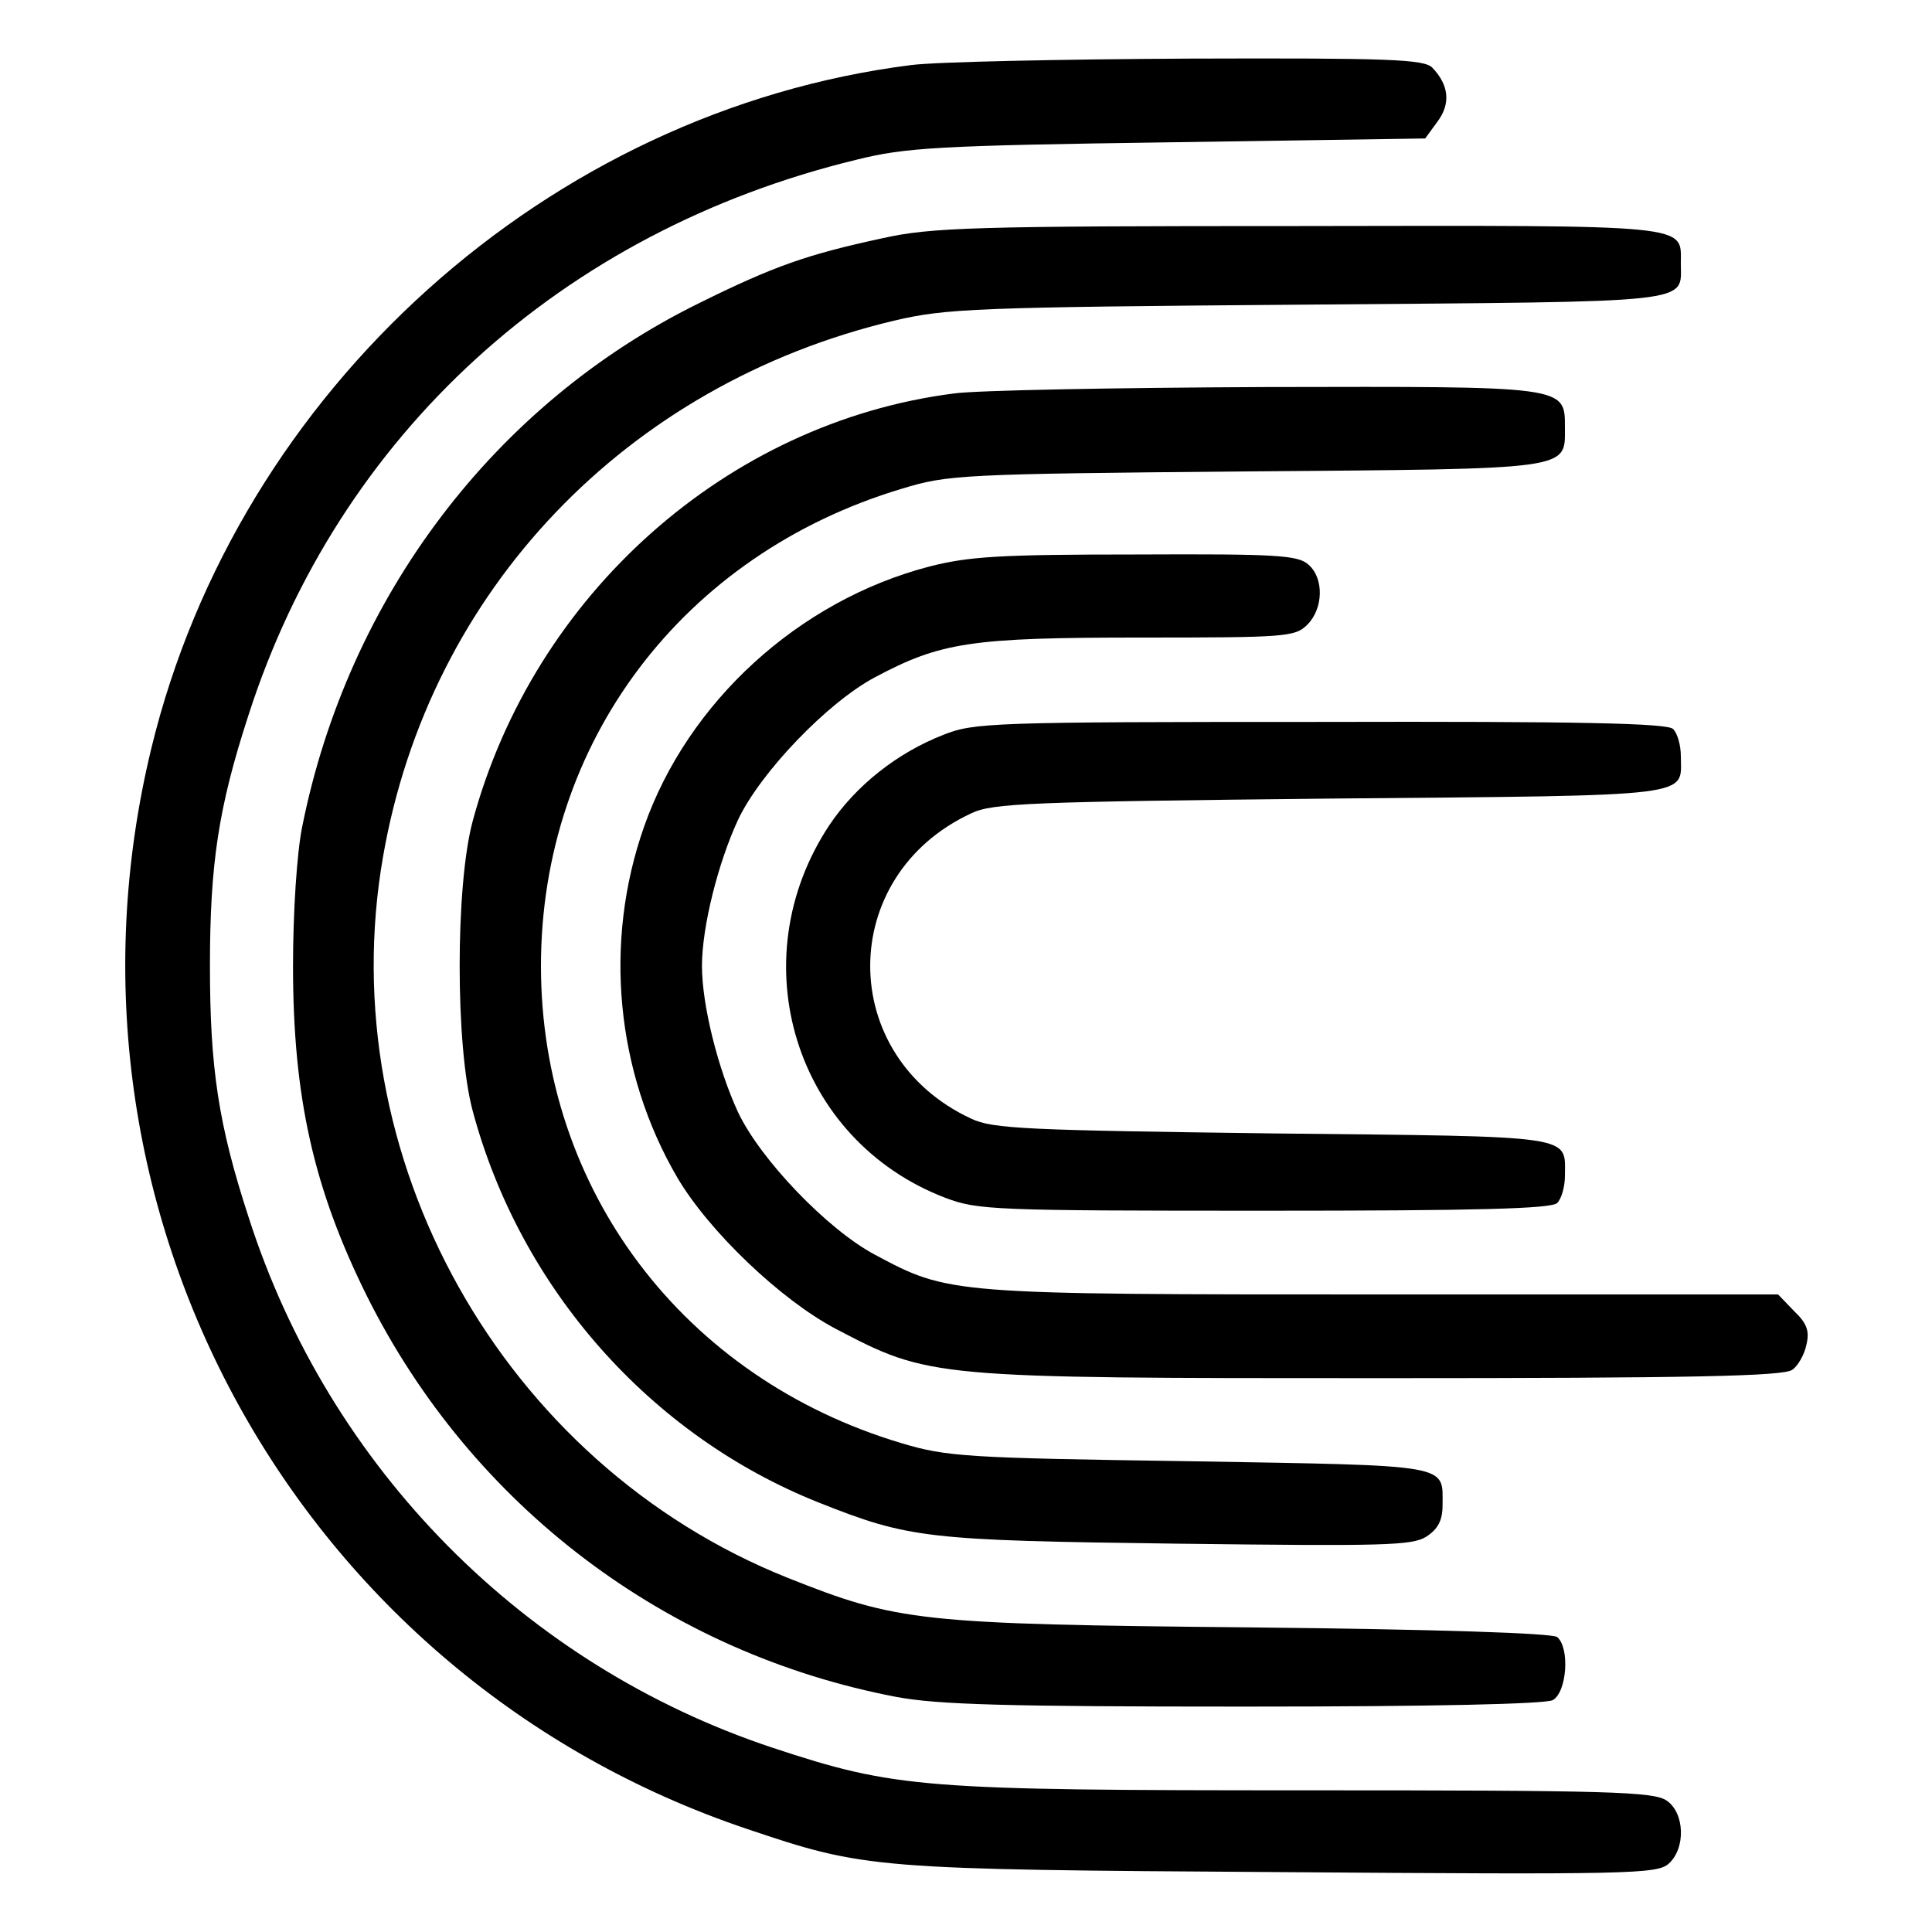 <?xml version="1.0" standalone="no"?>
<!DOCTYPE svg PUBLIC "-//W3C//DTD SVG 20010904//EN"
 "http://www.w3.org/TR/2001/REC-SVG-20010904/DTD/svg10.dtd">
<svg version="1.0" xmlns="http://www.w3.org/2000/svg"
 width="300pt" height="300pt" viewBox="0 0 300 300"
 preserveAspectRatio="xMidYMid meet">
<g transform="translate(0,300) scale(0.1,-0.1)"
fill="#000000" stroke="none">
<path d="M1415 2899 c-563 -71 -1045 -504 -1180 -1061 -174 -717 227 -1443
925 -1678 184 -62 195 -63 828 -67 542 -4 585 -3 603 13 27 24 25 79 -3 98
-20 14 -90 16 -558 16 -598 0 -639 3 -830 66 -386 128 -689 434 -814 824 -47
144 -60 232 -60 390 0 158 13 246 60 390 140 435 486 751 944 862 76 19 128
22 484 27 l399 6 19 26 c21 28 18 57 -8 84 -13 13 -67 15 -377 14 -199 -1
-393 -5 -432 -10z"/>
<path d="M1370 2630 c-116 -25 -168 -43 -285 -101 -317 -156 -545 -457 -616
-814 -8 -40 -14 -131 -14 -215 0 -204 32 -346 115 -513 163 -326 465 -554 822
-622 64 -12 171 -15 540 -15 297 0 466 4 479 10 22 12 27 81 7 98 -8 6 -183
12 -478 15 -514 5 -546 9 -717 77 -443 177 -710 654 -628 1121 72 412 377 732
793 831 81 19 124 21 642 25 609 5 580 1 580 64 0 61 23 59 -593 58 -505 0
-571 -2 -647 -19z"/>
<path d="M1481 2389 c-352 -45 -652 -312 -747 -664 -27 -100 -27 -350 0 -450
74 -276 276 -504 537 -608 141 -56 167 -59 557 -64 322 -4 365 -3 387 11 18
12 25 25 25 49 0 64 17 61 -392 68 -347 5 -378 7 -448 28 -339 101 -560 394
-560 741 0 347 220 639 560 741 72 22 92 23 535 27 509 4 495 2 495 68 0 65 4
64 -465 63 -231 -1 -449 -5 -484 -10z"/>
<path d="M1442 2120 c-202 -53 -374 -210 -442 -404 -63 -179 -44 -381 52 -545
49 -83 160 -189 245 -234 147 -77 147 -77 848 -77 481 0 625 3 638 13 9 6 19
24 22 39 5 21 1 33 -19 52 l-25 26 -613 0 c-675 0 -674 0 -790 62 -73 39 -177
147 -212 221 -31 67 -56 166 -56 227 0 61 25 160 56 227 35 74 139 182 212
221 103 55 150 62 414 62 225 0 239 1 258 20 25 25 26 72 2 93 -16 15 -49 17
-268 16 -212 0 -260 -3 -322 -19z"/>
<path d="M1465 1859 c-72 -28 -136 -79 -177 -140 -140 -211 -53 -490 180 -579
50 -19 76 -20 495 -20 331 0 446 3 455 12 7 7 12 26 12 42 0 64 22 61 -452 66
-382 5 -437 7 -470 23 -209 97 -209 377 0 474 33 16 91 18 560 23 573 5 542 2
542 66 0 16 -5 35 -12 42 -9 9 -144 12 -548 11 -507 0 -538 -1 -585 -20z"/>
</g>
</svg>
